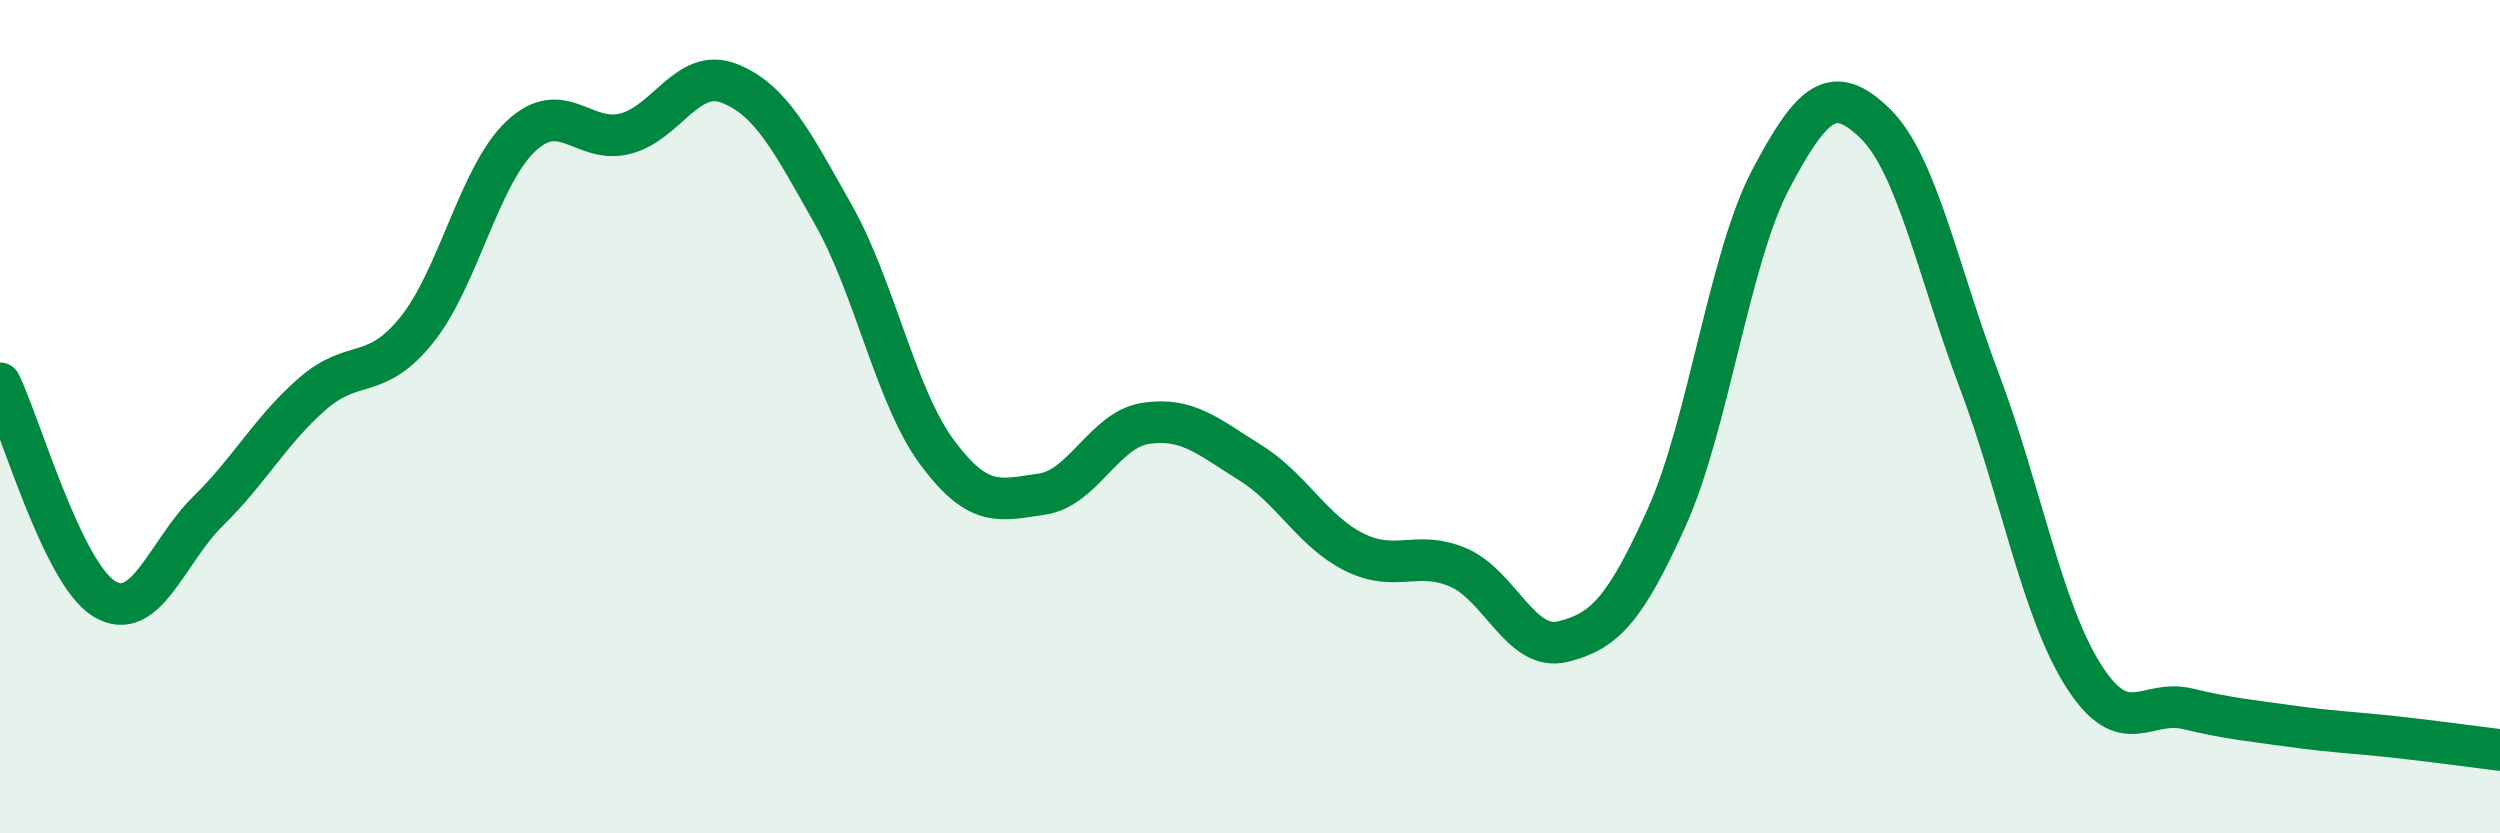 
    <svg width="60" height="20" viewBox="0 0 60 20" xmlns="http://www.w3.org/2000/svg">
      <path
        d="M 0,9.2 C 0.5,10.23 1.5,13.76 2.5,14.37 C 3.5,14.98 4,13.24 5,12.26 C 6,11.28 6.5,10.32 7.5,9.45 C 8.5,8.58 9,9.16 10,7.92 C 11,6.68 11.5,4.21 12.5,3.27 C 13.5,2.33 14,3.46 15,3.21 C 16,2.96 16.5,1.61 17.5,2 C 18.5,2.39 19,3.38 20,5.15 C 21,6.92 21.5,9.53 22.5,10.87 C 23.5,12.21 24,12 25,11.86 C 26,11.72 26.5,10.31 27.5,10.16 C 28.5,10.01 29,10.48 30,11.1 C 31,11.72 31.5,12.75 32.5,13.25 C 33.5,13.75 34,13.19 35,13.62 C 36,14.05 36.5,15.64 37.5,15.4 C 38.5,15.16 39,14.64 40,12.42 C 41,10.2 41.5,6.19 42.5,4.3 C 43.5,2.41 44,1.99 45,2.96 C 46,3.93 46.5,6.48 47.5,9.13 C 48.5,11.78 49,14.63 50,16.21 C 51,17.79 51.5,16.77 52.5,17.01 C 53.5,17.25 54,17.29 55,17.43 C 56,17.57 56.5,17.58 57.5,17.69 C 58.5,17.8 59.5,17.94 60,18L60 20L0 20Z"
        fill="#008740"
        opacity="0.1"
        stroke-linecap="round"
        stroke-linejoin="round"
      />
      <path
        d="M 0,9.2 C 0.5,10.23 1.5,13.76 2.5,14.37 C 3.5,14.98 4,13.24 5,12.26 C 6,11.28 6.5,10.32 7.5,9.45 C 8.5,8.58 9,9.16 10,7.92 C 11,6.68 11.5,4.21 12.5,3.27 C 13.5,2.33 14,3.46 15,3.21 C 16,2.96 16.5,1.61 17.5,2 C 18.5,2.39 19,3.38 20,5.15 C 21,6.92 21.5,9.53 22.5,10.87 C 23.5,12.21 24,12 25,11.86 C 26,11.72 26.5,10.31 27.5,10.16 C 28.5,10.01 29,10.48 30,11.1 C 31,11.72 31.5,12.75 32.5,13.25 C 33.5,13.75 34,13.19 35,13.62 C 36,14.05 36.5,15.64 37.5,15.4 C 38.5,15.16 39,14.64 40,12.42 C 41,10.2 41.5,6.19 42.5,4.3 C 43.5,2.41 44,1.99 45,2.96 C 46,3.93 46.5,6.48 47.5,9.13 C 48.5,11.78 49,14.63 50,16.21 C 51,17.79 51.5,16.77 52.5,17.01 C 53.5,17.25 54,17.29 55,17.43 C 56,17.57 56.5,17.58 57.5,17.69 C 58.5,17.8 59.5,17.94 60,18"
        stroke="#008740"
        stroke-width="1"
        fill="none"
        stroke-linecap="round"
        stroke-linejoin="round"
      />
    </svg>
  
